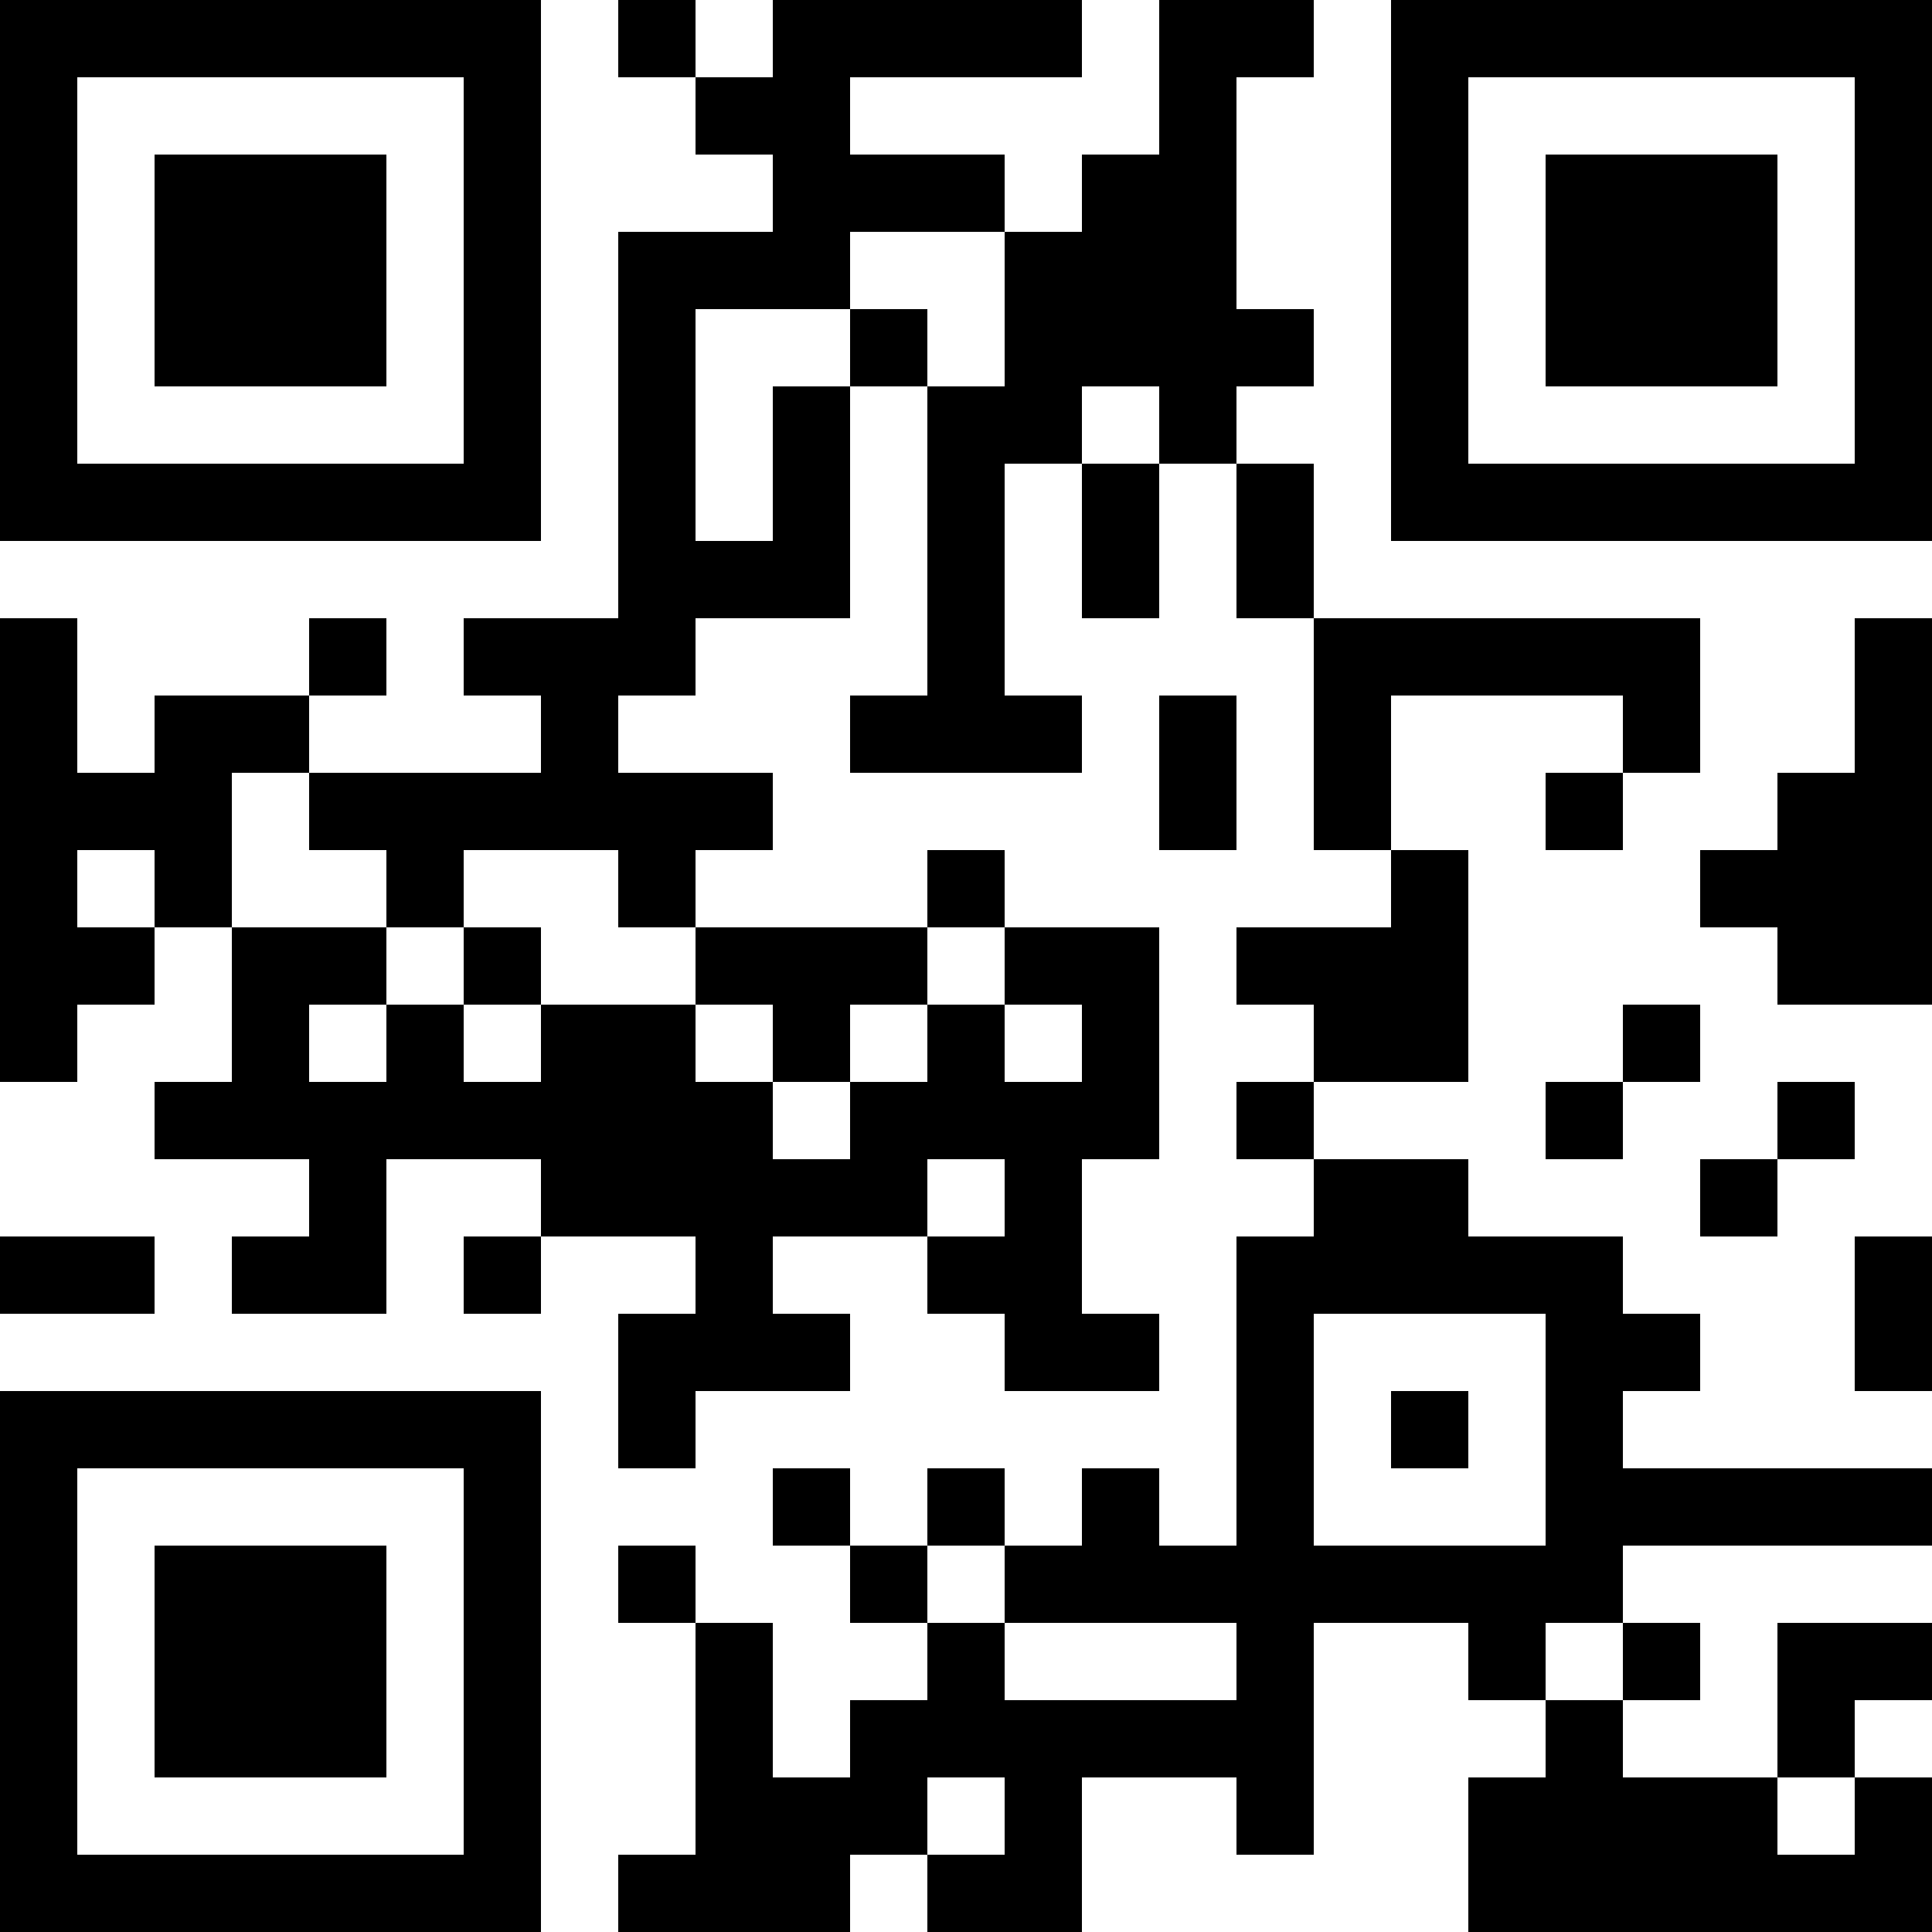 <?xml version="1.0" encoding="UTF-8"?>
<svg xmlns="http://www.w3.org/2000/svg" version="1.1" width="300" height="300" viewBox="0 0 300 300"><rect x="0" y="0" width="300" height="300" fill="#ffffff"/><g transform="scale(12)"><g transform="translate(0,0)"><path fill-rule="evenodd" d="M8 0L8 1L9 1L9 2L10 2L10 3L8 3L8 8L6 8L6 9L7 9L7 10L4 10L4 9L5 9L5 8L4 8L4 9L2 9L2 10L1 10L1 8L0 8L0 14L1 14L1 13L2 13L2 12L3 12L3 14L2 14L2 15L4 15L4 16L3 16L3 17L5 17L5 15L7 15L7 16L6 16L6 17L7 17L7 16L9 16L9 17L8 17L8 19L9 19L9 18L11 18L11 17L10 17L10 16L12 16L12 17L13 17L13 18L15 18L15 17L14 17L14 15L15 15L15 12L13 12L13 11L12 11L12 12L9 12L9 11L10 11L10 10L8 10L8 9L9 9L9 8L11 8L11 5L12 5L12 9L11 9L11 10L14 10L14 9L13 9L13 6L14 6L14 8L15 8L15 6L16 6L16 8L17 8L17 11L18 11L18 12L16 12L16 13L17 13L17 14L16 14L16 15L17 15L17 16L16 16L16 20L15 20L15 19L14 19L14 20L13 20L13 19L12 19L12 20L11 20L11 19L10 19L10 20L11 20L11 21L12 21L12 22L11 22L11 23L10 23L10 21L9 21L9 20L8 20L8 21L9 21L9 24L8 24L8 25L11 25L11 24L12 24L12 25L14 25L14 23L16 23L16 24L17 24L17 21L19 21L19 22L20 22L20 23L19 23L19 25L25 25L25 23L24 23L24 22L25 22L25 21L23 21L23 23L21 23L21 22L22 22L22 21L21 21L21 20L25 20L25 19L21 19L21 18L22 18L22 17L21 17L21 16L19 16L19 15L17 15L17 14L19 14L19 11L18 11L18 9L21 9L21 10L20 10L20 11L21 11L21 10L22 10L22 8L17 8L17 6L16 6L16 5L17 5L17 4L16 4L16 1L17 1L17 0L15 0L15 2L14 2L14 3L13 3L13 2L11 2L11 1L14 1L14 0L10 0L10 1L9 1L9 0ZM11 3L11 4L9 4L9 7L10 7L10 5L11 5L11 4L12 4L12 5L13 5L13 3ZM14 5L14 6L15 6L15 5ZM24 8L24 10L23 10L23 11L22 11L22 12L23 12L23 13L25 13L25 8ZM15 9L15 11L16 11L16 9ZM3 10L3 12L5 12L5 13L4 13L4 14L5 14L5 13L6 13L6 14L7 14L7 13L9 13L9 14L10 14L10 15L11 15L11 14L12 14L12 13L13 13L13 14L14 14L14 13L13 13L13 12L12 12L12 13L11 13L11 14L10 14L10 13L9 13L9 12L8 12L8 11L6 11L6 12L5 12L5 11L4 11L4 10ZM1 11L1 12L2 12L2 11ZM6 12L6 13L7 13L7 12ZM21 13L21 14L20 14L20 15L21 15L21 14L22 14L22 13ZM23 14L23 15L22 15L22 16L23 16L23 15L24 15L24 14ZM12 15L12 16L13 16L13 15ZM0 16L0 17L2 17L2 16ZM24 16L24 18L25 18L25 16ZM17 17L17 20L20 20L20 17ZM18 18L18 19L19 19L19 18ZM12 20L12 21L13 21L13 22L16 22L16 21L13 21L13 20ZM20 21L20 22L21 22L21 21ZM12 23L12 24L13 24L13 23ZM23 23L23 24L24 24L24 23ZM0 0L7 0L7 7L0 7ZM1 1L1 6L6 6L6 1ZM2 2L5 2L5 5L2 5ZM18 0L25 0L25 7L18 7ZM19 1L19 6L24 6L24 1ZM20 2L23 2L23 5L20 5ZM0 18L7 18L7 25L0 25ZM1 19L1 24L6 24L6 19ZM2 20L5 20L5 23L2 23Z" fill="#000000"/></g></g></svg>
